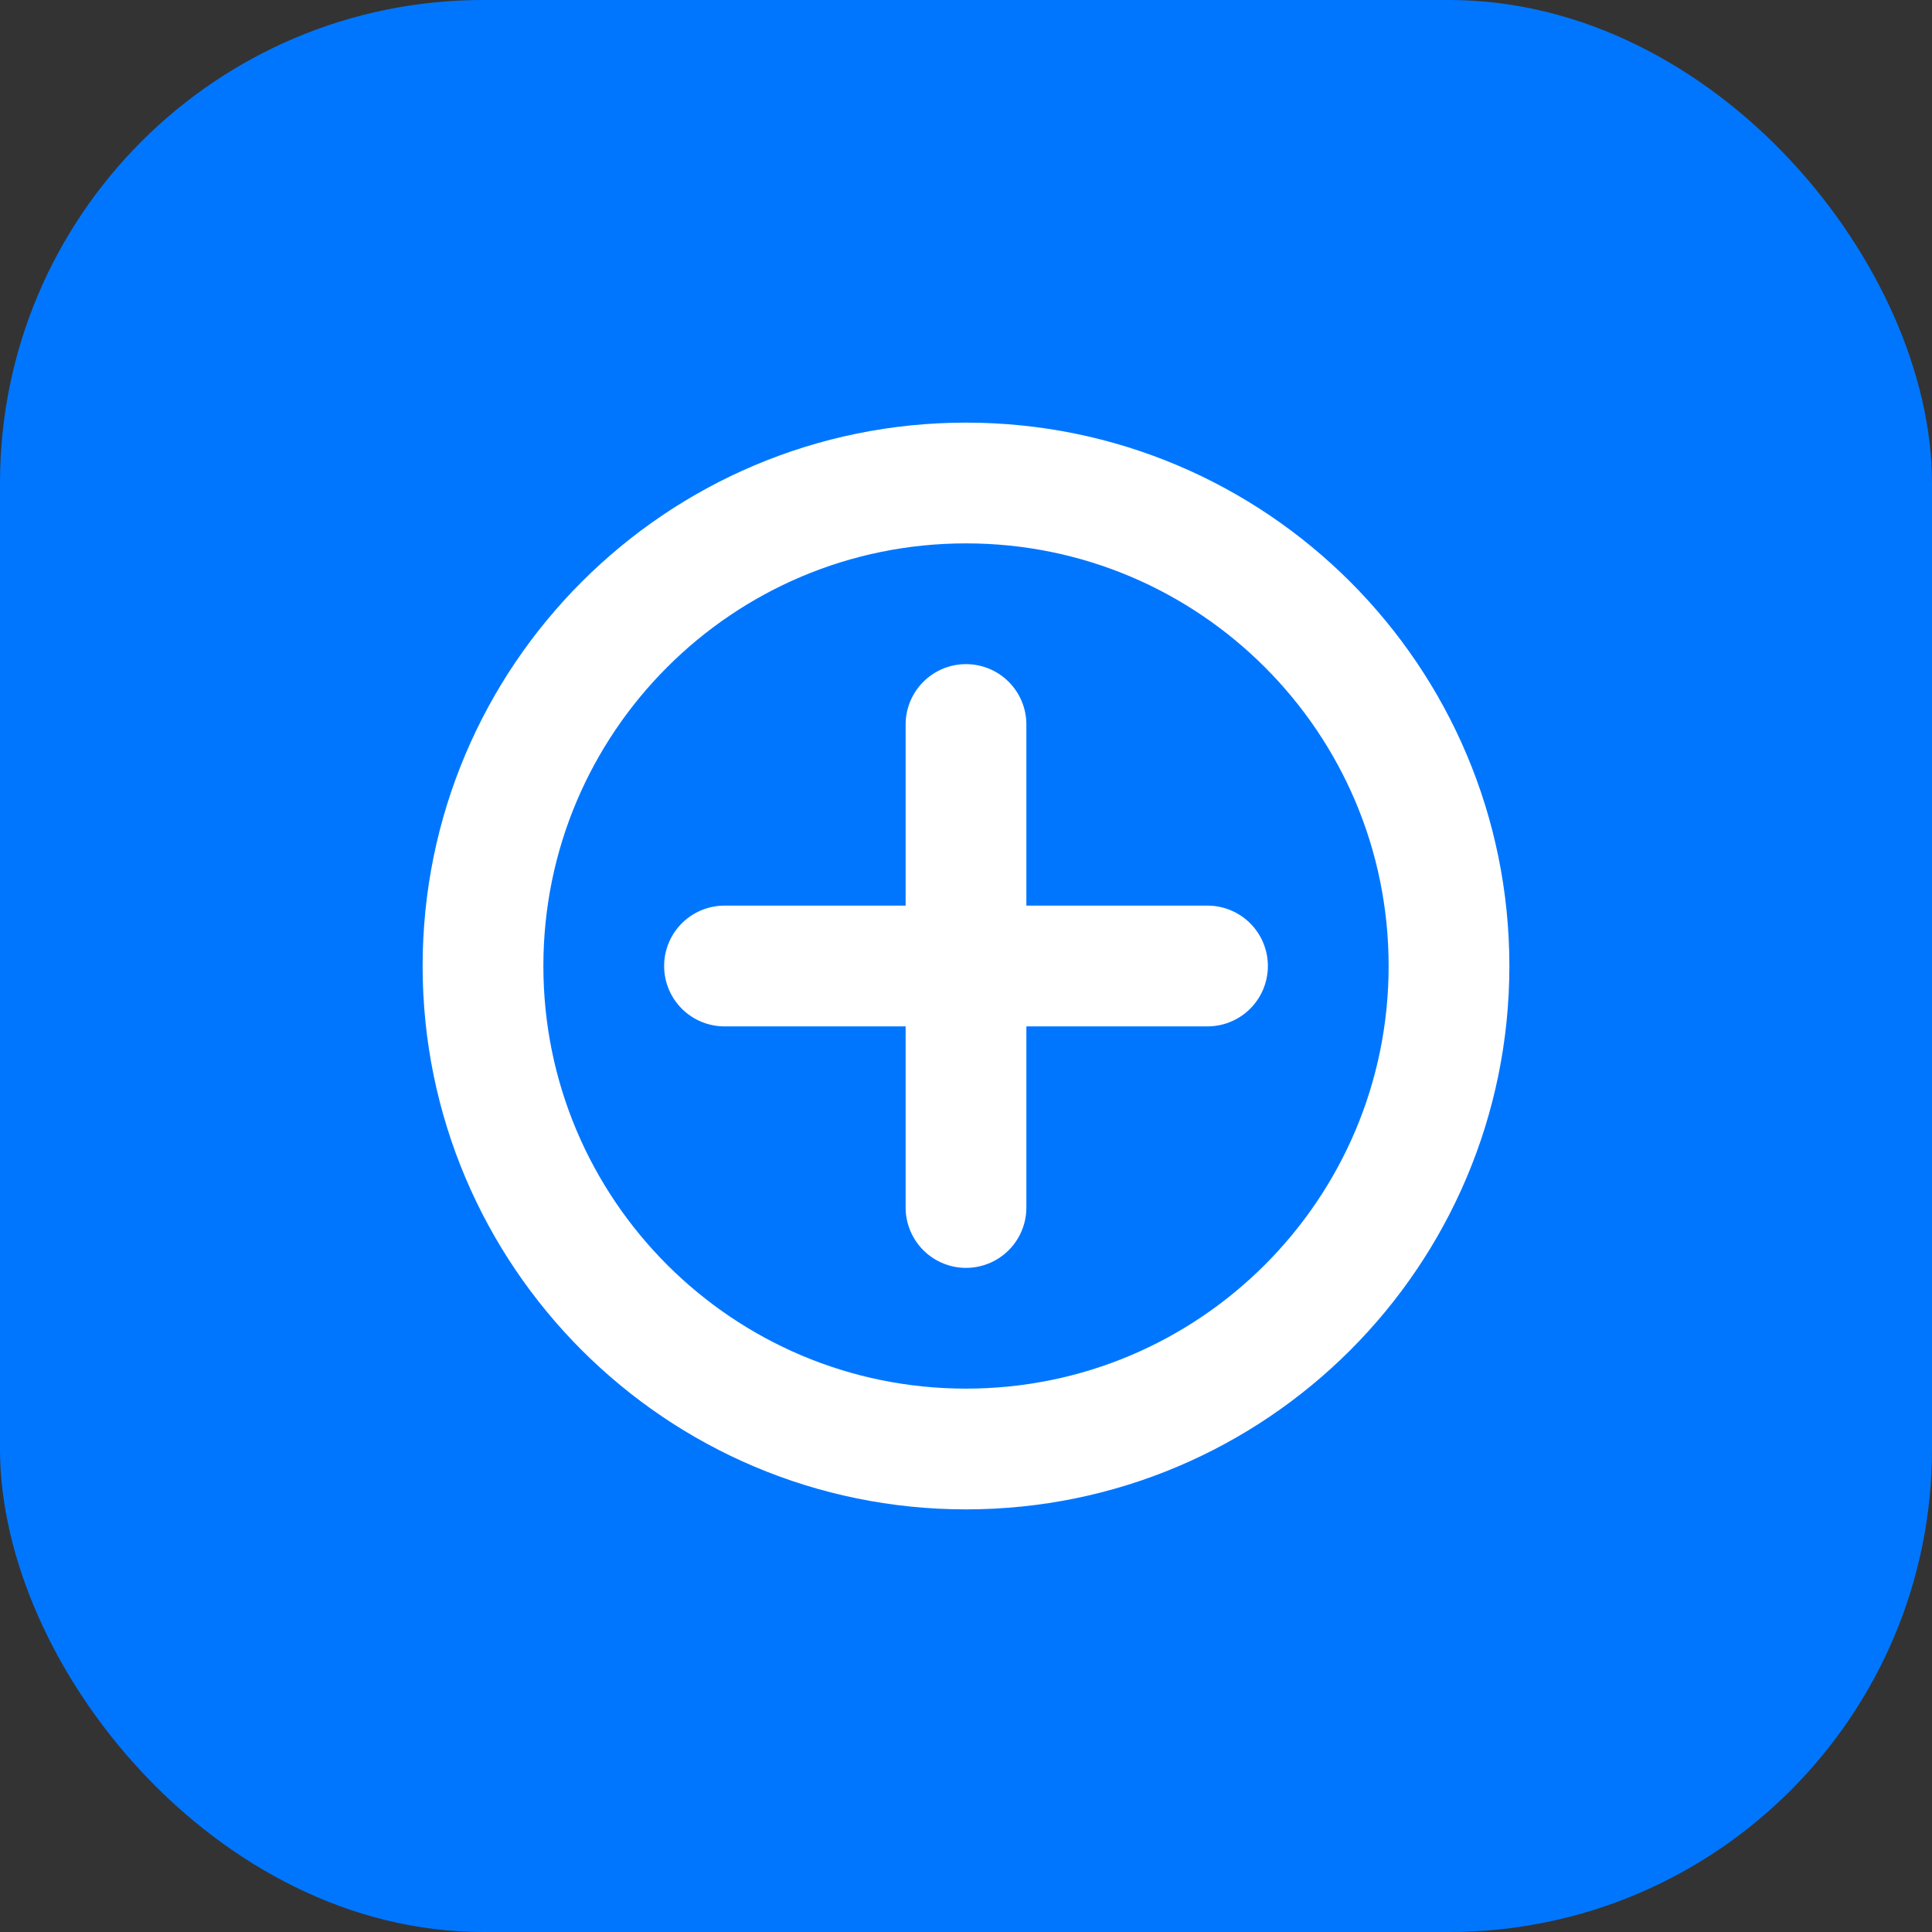 <svg width="32" height="32" viewBox="0 0 32 32" fill="none" xmlns="http://www.w3.org/2000/svg">
  <rect x="0" y="0" width="32" height="32" fill="#333333" stroke="none"/>
  <rect width="32" height="32" rx="8" fill="#0076FF"/>
  <path d="M16 8C11.582 8 8 11.582 8 16C8 20.418 11.582 24 16 24C20.418 24 24 20.418 24 16C24 11.582 20.418 8 16 8Z" stroke="white" stroke-width="2" stroke-linecap="round" stroke-linejoin="round"/>
  <path d="M16 12V20" stroke="white" stroke-width="2" stroke-linecap="round" stroke-linejoin="round"/>
  <path d="M12 16H20" stroke="white" stroke-width="2" stroke-linecap="round" stroke-linejoin="round"/>
</svg>